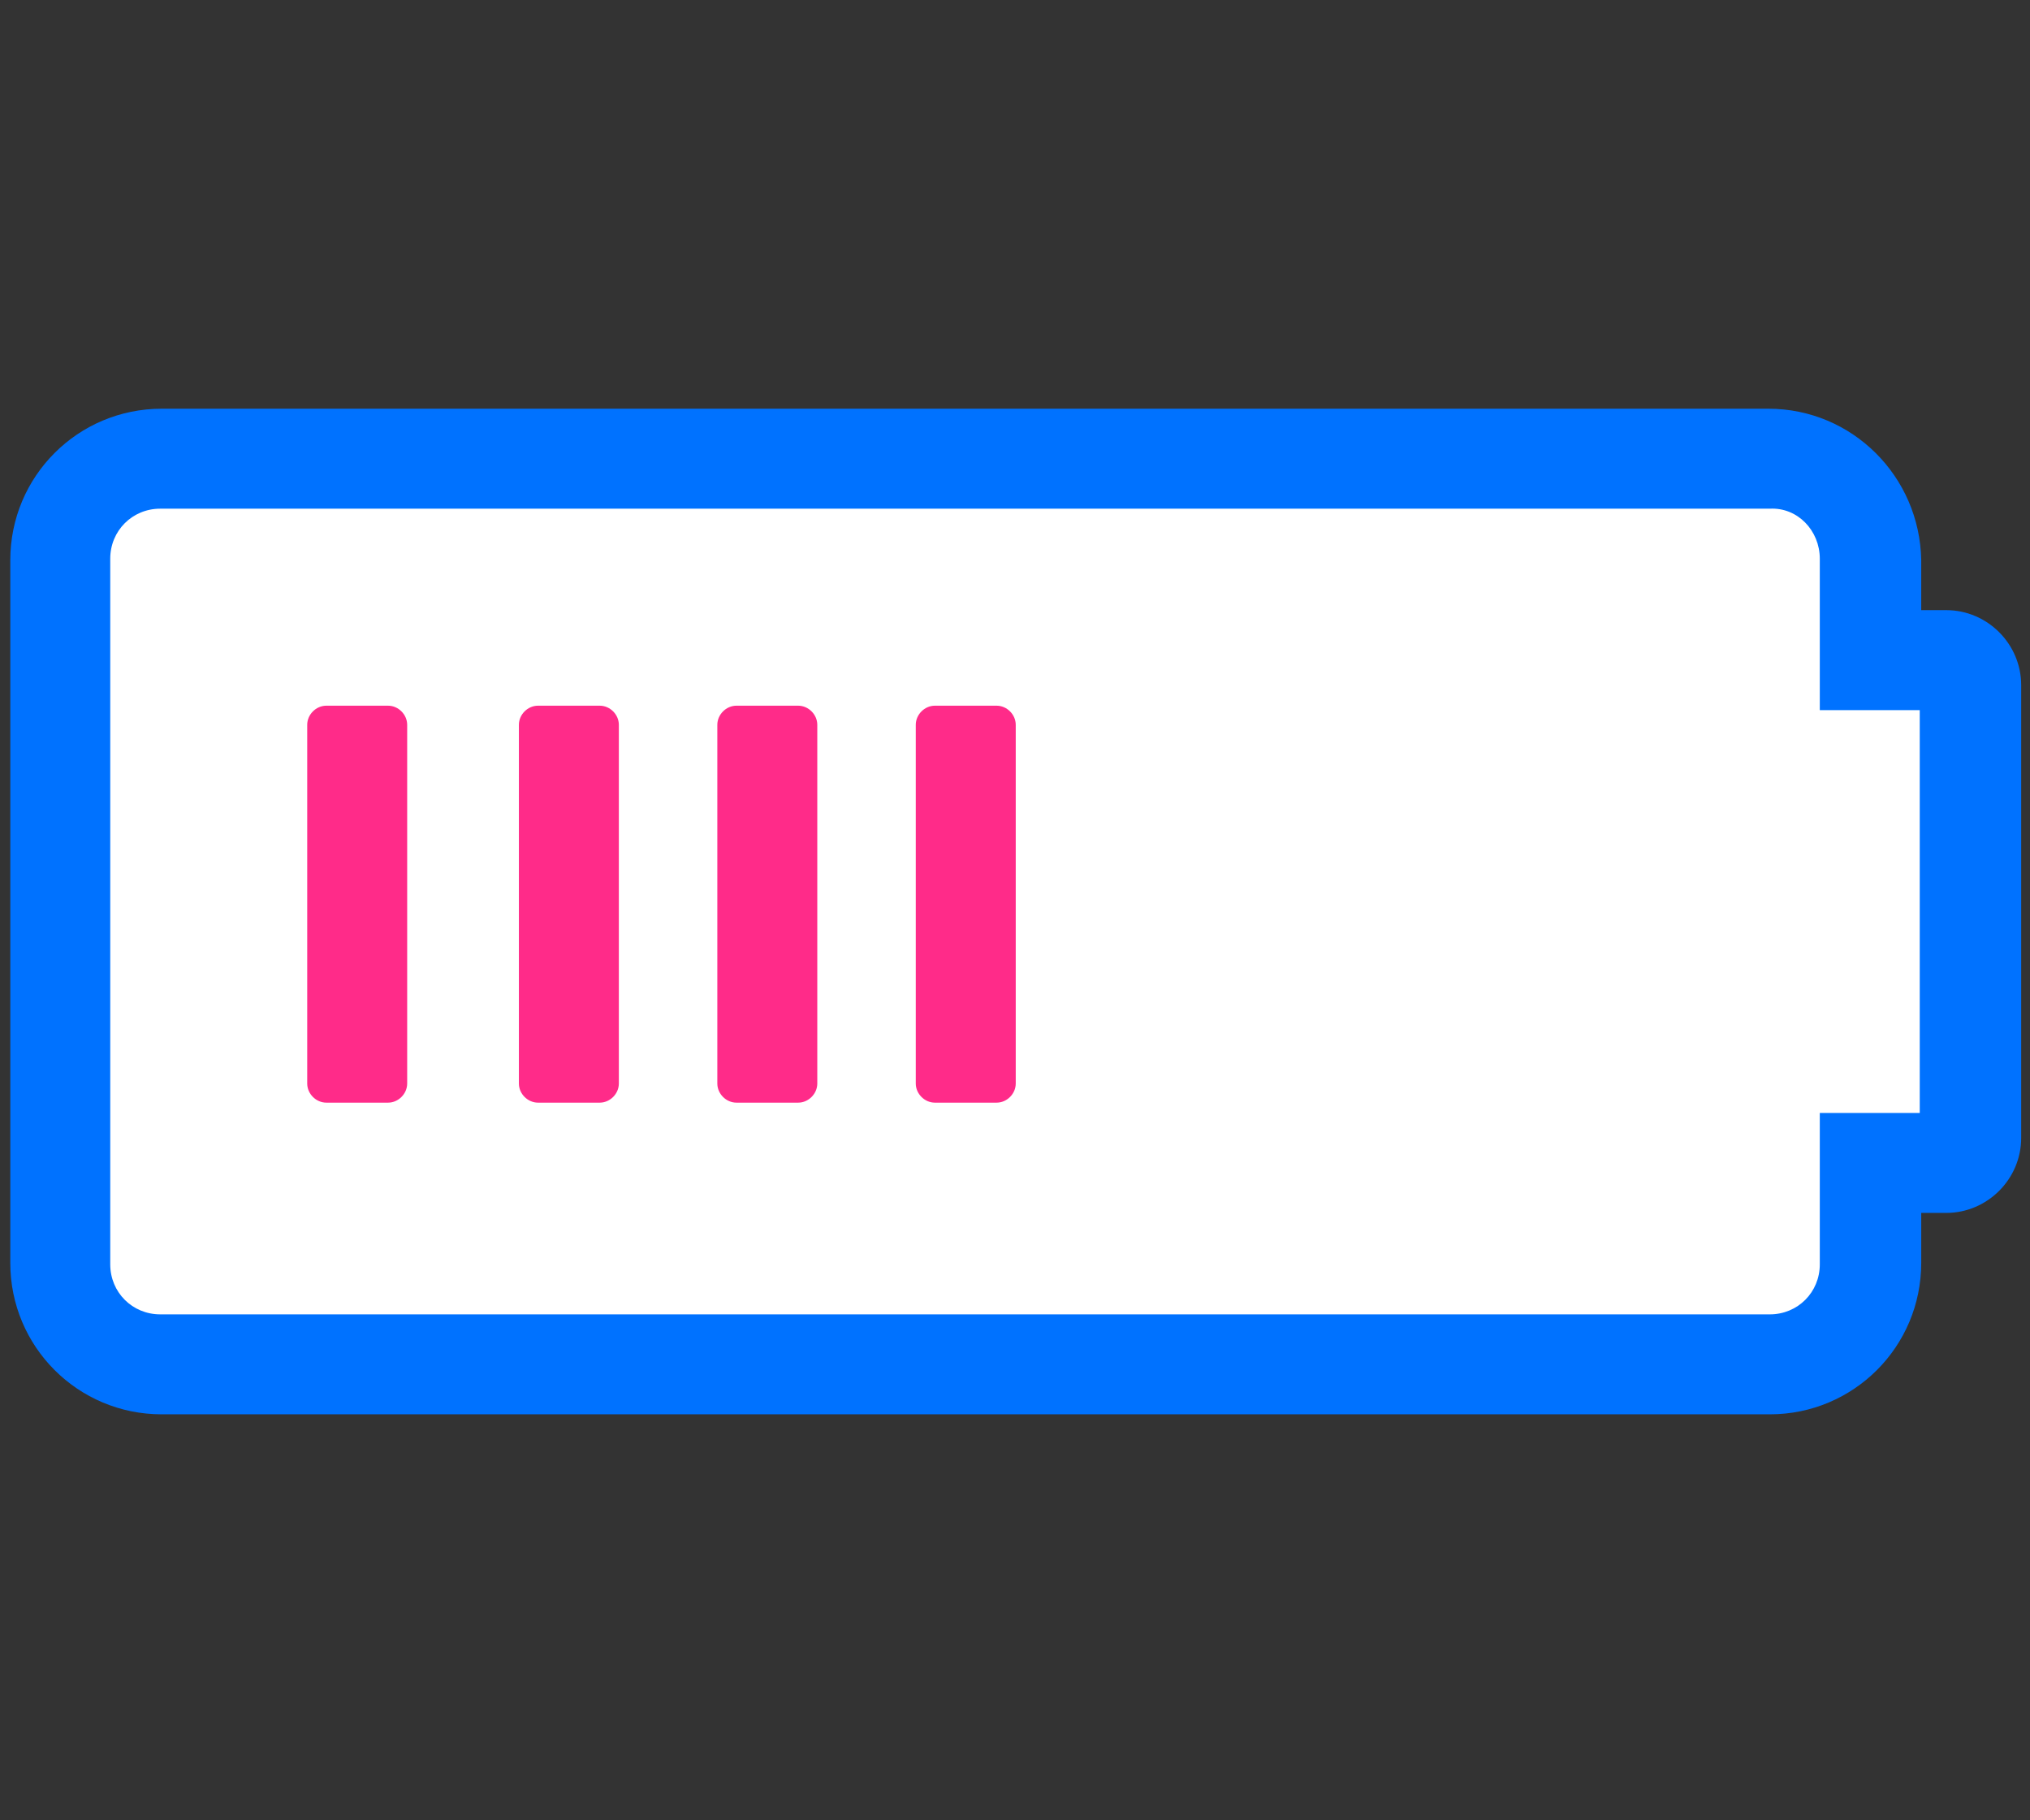 <?xml version="1.0" encoding="utf-8"?>
<!-- Generator: Adobe Illustrator 23.1.1, SVG Export Plug-In . SVG Version: 6.00 Build 0)  -->
<svg version="1.1" id="Layer_1" xmlns="http://www.w3.org/2000/svg" xmlns:xlink="http://www.w3.org/1999/xlink" x="0px" y="0px"
	 viewBox="0 0 138.1 123.8" style="enable-background:new 0 0 138.1 123.8;" xml:space="preserve">
<rect x="0" y="0" width="138.1" height="123.8" fill="#333333" stroke="none"/>
<style type="text/css">
	.st0{fill:#0072FF;}
	.st1{fill:#FFFFFF;}
	.st2{fill:#FF2B89;}
</style>
<title>rocket-light</title>
<g id="Icons" transform="translate(-332, -460)">
	<g id="battery-half-light" transform="translate(332, 460)">
		<path id="Path" class="st0" d="M120.3,27.8H11c-5.7,0-10.3,4.6-10.3,10.3v47.8c0,5.7,4.6,10.3,10.3,10.3h109.4
			c5.7,0,10.3-4.6,10.3-10.3v-3.4h1.7c2.8,0,5.1-2.3,5.1-5.1V46.6c0-2.8-2.3-5.1-5.1-5.1h-1.7v-3.4C130.6,32.4,126,27.8,120.3,27.8z
			"/>
		<path class="st1" d="M123.8,38v10.3h6.8v27.4h-6.8V86c0,1.9-1.5,3.4-3.4,3.4H10.9c-1.9,0-3.4-1.5-3.4-3.4V38
			c0-1.9,1.5-3.4,3.4-3.4h109.5C122.3,34.5,123.8,36.1,123.8,38z"/>
		<path class="st2" d="M27.7,73.7V49.3c0-0.7-0.6-1.3-1.3-1.3h-4.2c-0.7,0-1.3,0.6-1.3,1.3v24.4c0,0.7,0.6,1.3,1.3,1.3h4.2
			C27.1,75,27.7,74.4,27.7,73.7z"/>
		<path class="st2" d="M42.1,73.7V49.3c0-0.7-0.6-1.3-1.3-1.3h-4.2c-0.7,0-1.3,0.6-1.3,1.3v24.4c0,0.7,0.6,1.3,1.3,1.3h4.2
			C41.5,75,42.1,74.4,42.1,73.7z"/>
		<path class="st2" d="M55.6,49.3c0-0.7-0.6-1.3-1.3-1.3h-4.2c-0.7,0-1.3,0.6-1.3,1.3v24.4c0,0.7,0.6,1.3,1.3,1.3h4.2
			c0.7,0,1.3-0.6,1.3-1.3V49.3z"/>
		<path class="st2" d="M69.1,73.7V49.3c0-0.7-0.6-1.3-1.3-1.3h-4.2c-0.7,0-1.3,0.6-1.3,1.3v24.4c0,0.7,0.6,1.3,1.3,1.3h4.2
			C68.5,75,69.1,74.4,69.1,73.7z"/>
	</g>
</g>
</svg>
